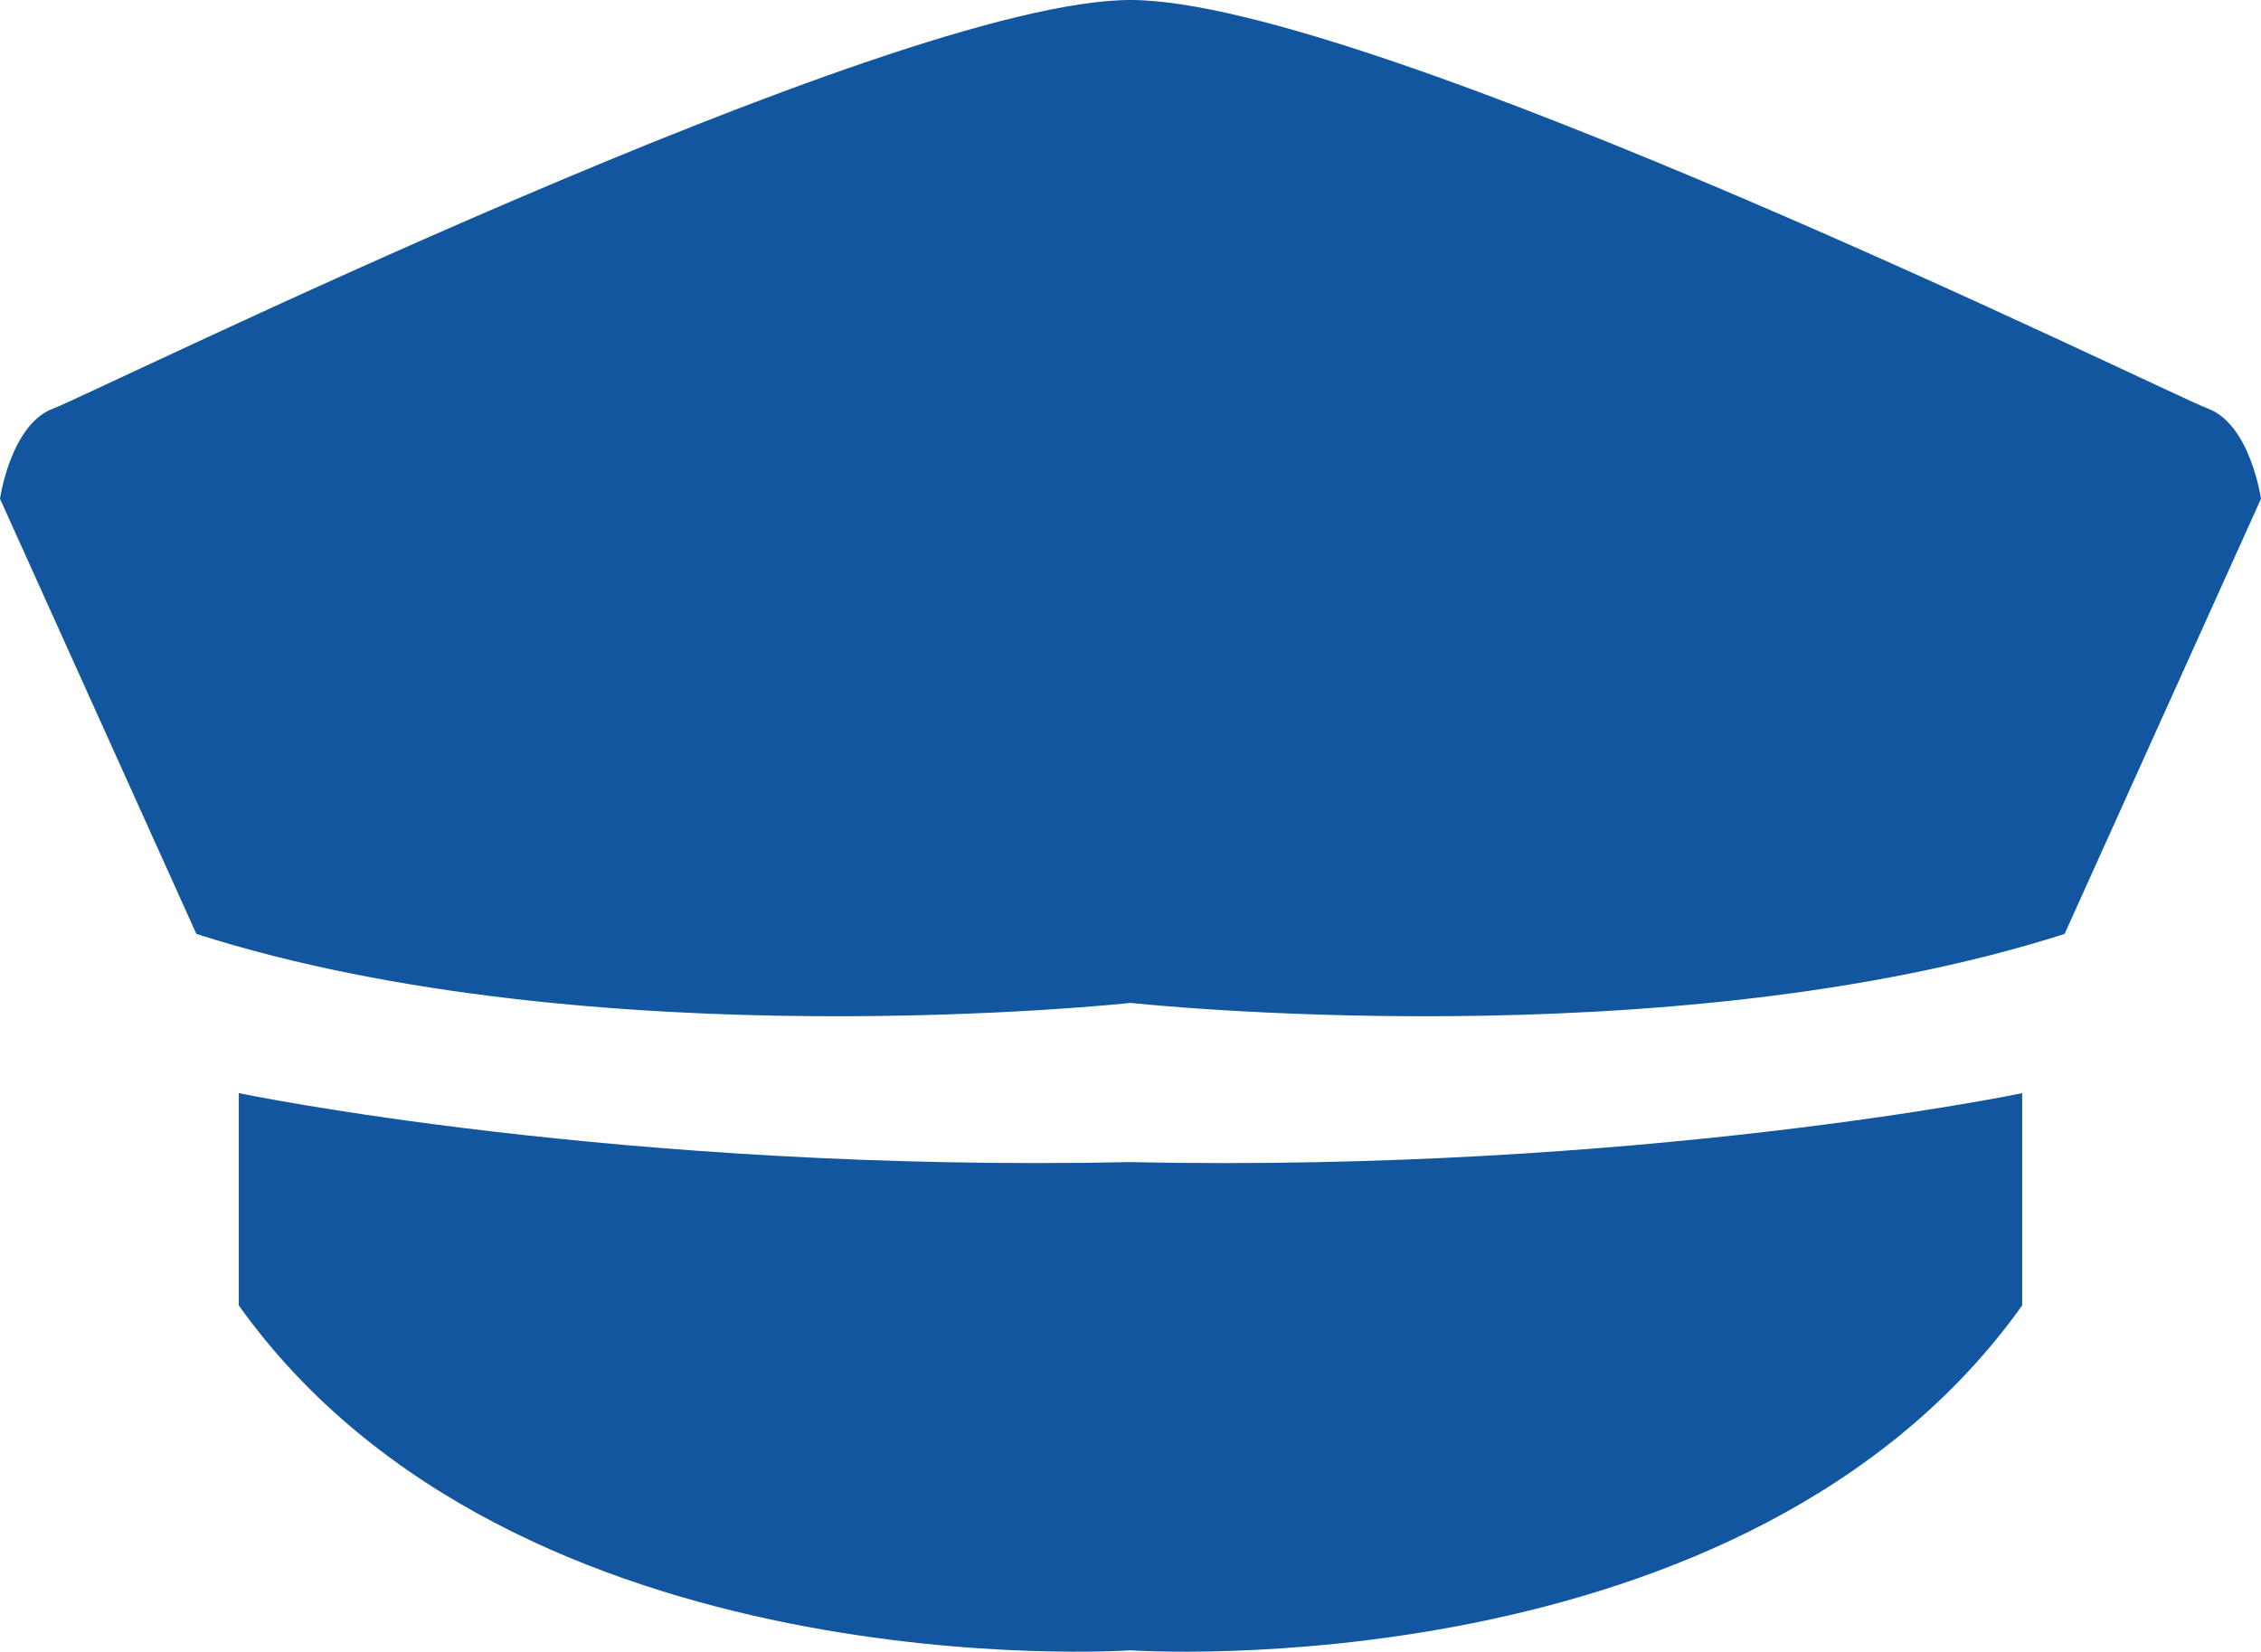 <svg xmlns="http://www.w3.org/2000/svg" width="108.361" height="79.176" viewBox="512.917 2164.898 108.361 79.176"><g data-name="Group 41"><path d="M618.735 2184.485c-2.034-.764-40.19-19.587-51.637-19.587-11.447 0-49.602 18.823-51.637 19.587-2.036.763-2.544 4.322-2.544 4.322l9.412 20.86c19.077 6.104 44.77 3.306 44.77 3.306s25.689 2.798 44.766-3.306l9.413-20.86s-.507-3.559-2.543-4.322" fill="#12569f" fill-rule="evenodd" data-name="Path 223"></path><path d="M567.097 2220.605c-24.419.51-42.735-3.306-42.735-3.306v10.175c13.229 18.568 42.735 16.534 42.735 16.534s29.506 2.034 42.735-16.534V2217.3s-18.316 3.815-42.735 3.306" fill="#12569f" fill-rule="evenodd" data-name="Path 224"></path></g></svg>